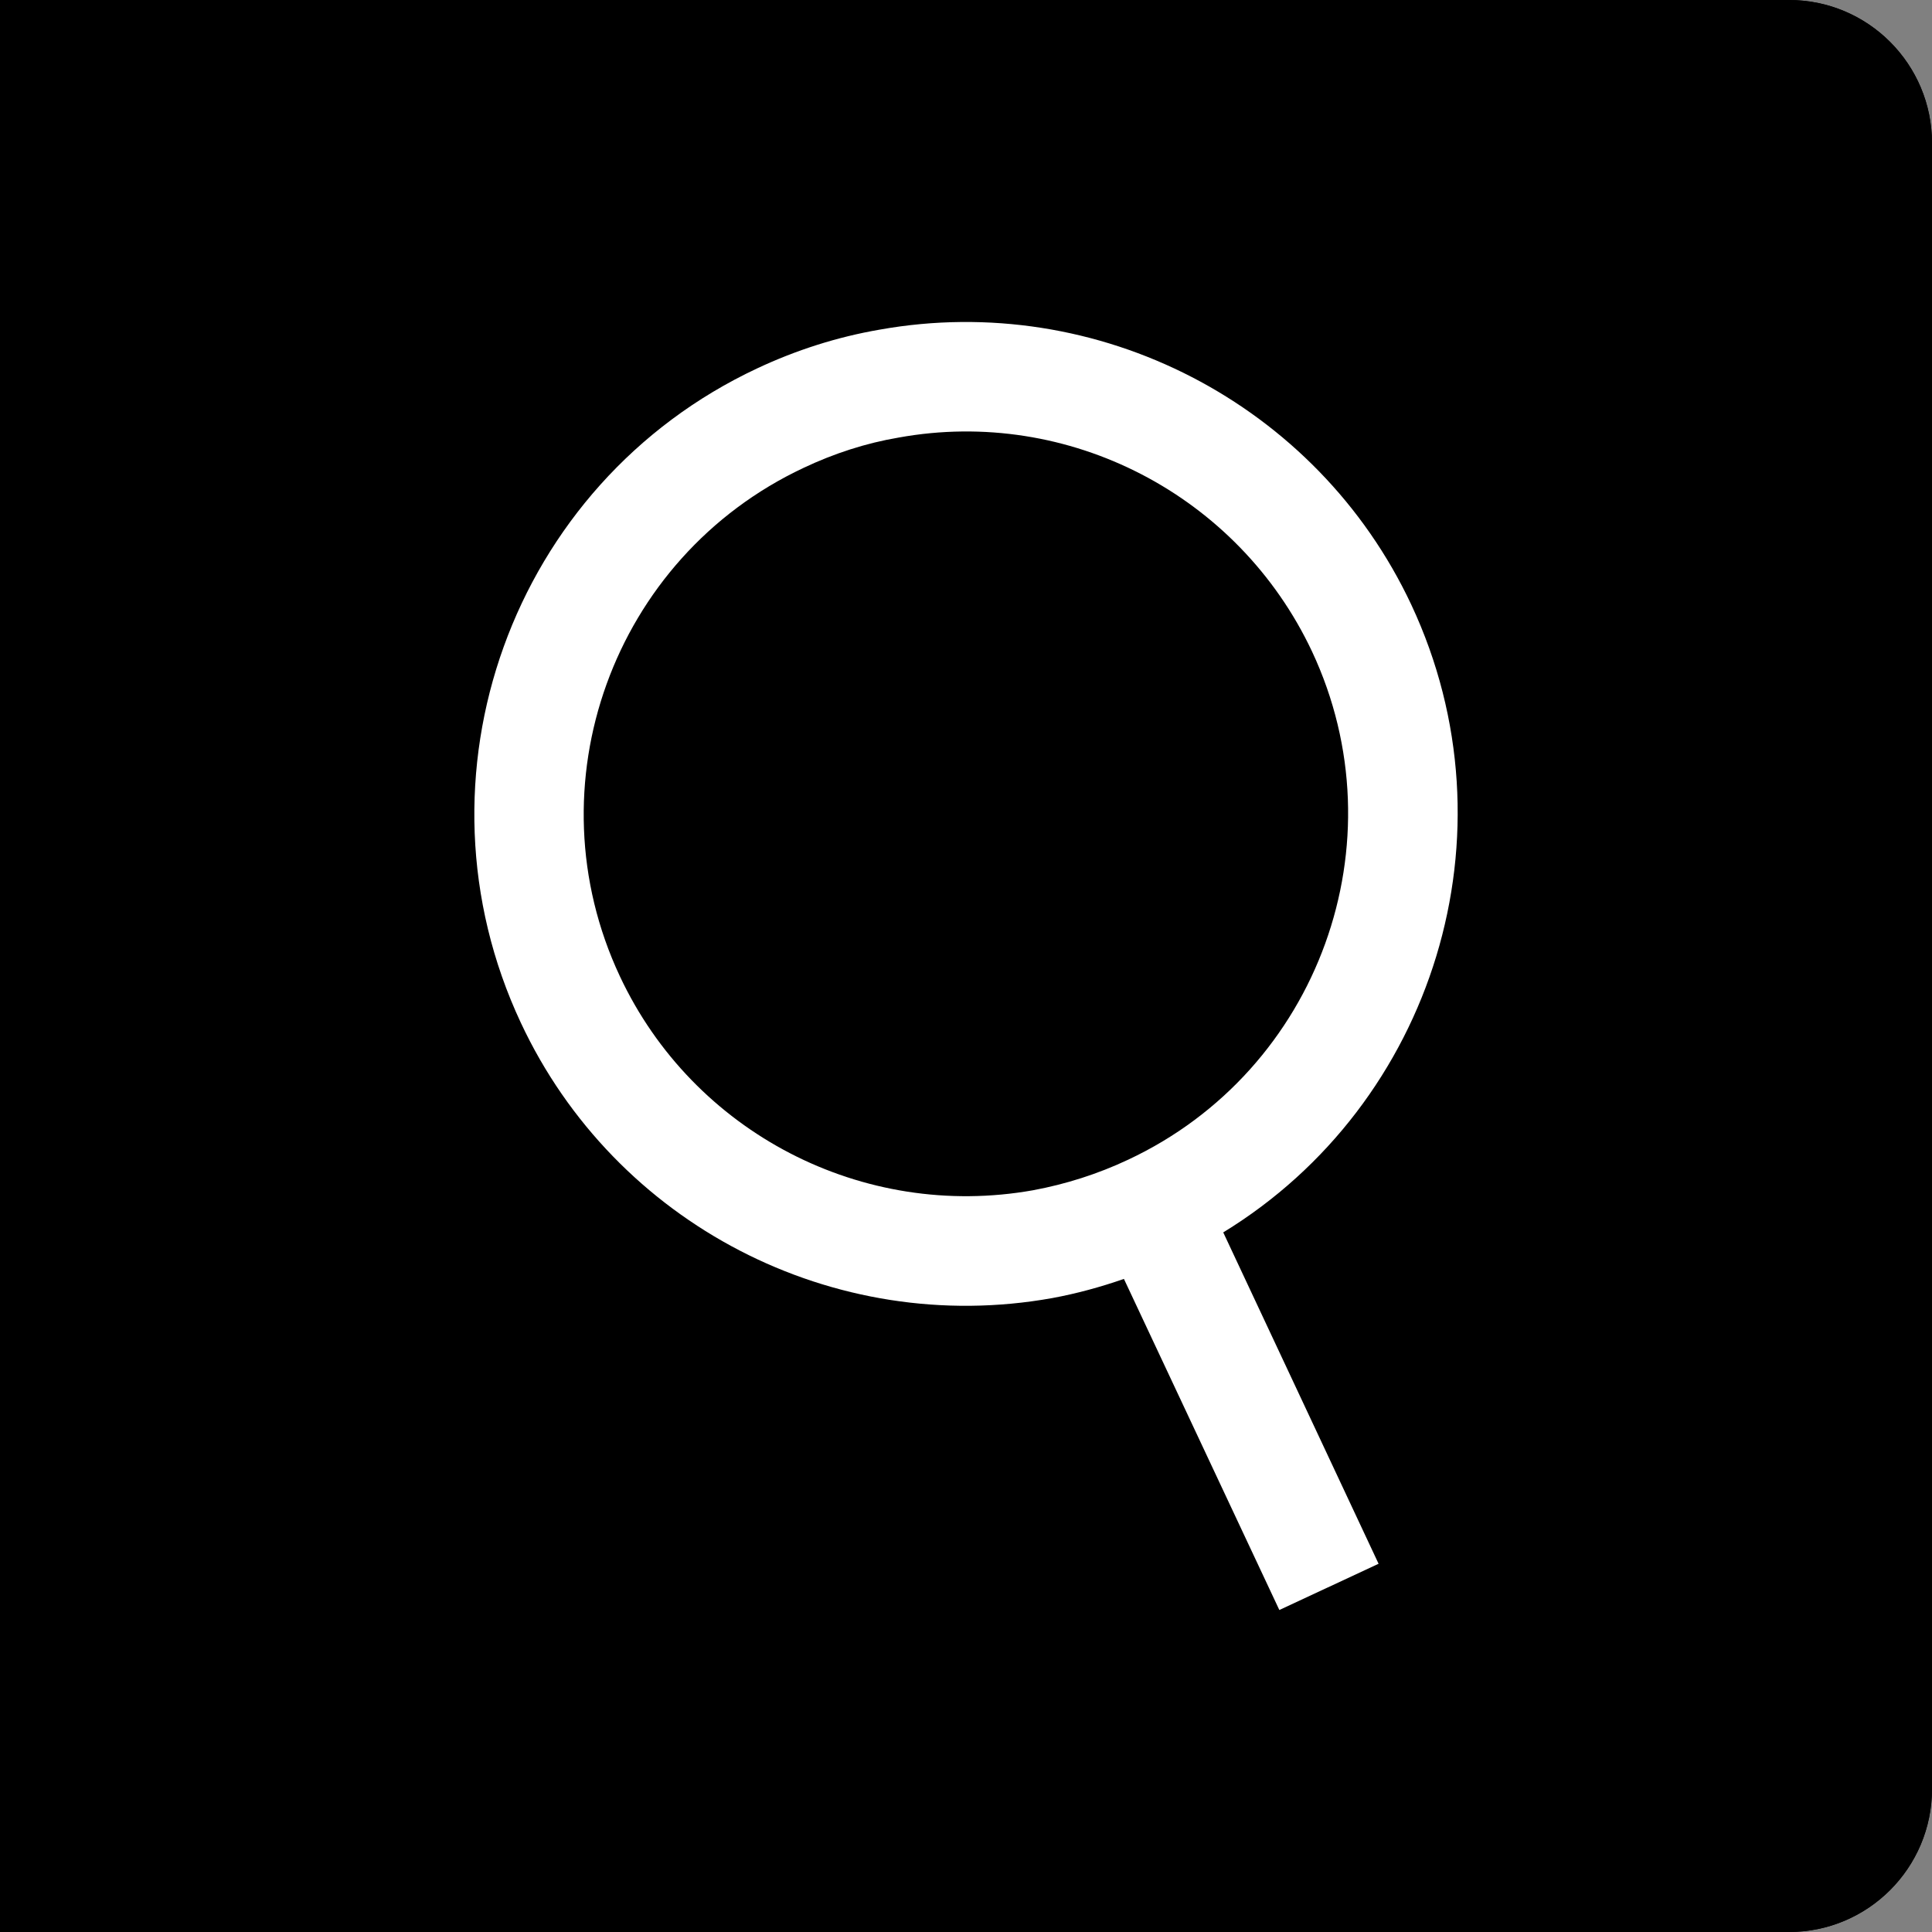 <?xml version="1.0" encoding="utf-8"?>
<!-- Generator: Adobe Illustrator 24.1.0, SVG Export Plug-In . SVG Version: 6.00 Build 0)  -->
<svg version="1.1" id="レイヤー_1" xmlns="http://www.w3.org/2000/svg" xmlns:xlink="http://www.w3.org/1999/xlink" x="0px"
	 y="0px" width="27px" height="27px" viewBox="0 0 27 27" style="enable-background:new 0 0 27 27;" xml:space="preserve">
<rect x="0" y="0" width="27" height="27" fill="#808080" stroke="none"/>
<style type="text/css">
	.st0{fill:#006B2D;}
	.st1{fill:none;stroke:#FFFFFF;stroke-width:3.214;stroke-miterlimit:10;}
	.st2{fill:#FFFFFF;}
	.st3{fill:#231815;}
	.st4{fill:#00692F;}
	.st5{fill:#6FB92C;}
	.st6{fill:#4D4D4D;}
</style>
<g>
	<path d="M25,1.004c0.549,0,0.996,0.447,0.996,0.996v23c0,0.549-0.447,0.996-0.996,0.996h-131c-0.549,0-0.996-0.447-0.996-0.996V2
		c0-0.549,0.447-0.996,0.996-0.996H25 M25,0h-131c-1.105,0-2,0.895-2,2v23c0,1.105,0.895,2,2,2H25c1.105,0,2-0.895,2-2V2
		C27,0.895,26.105,0,25,0L25,0z"/>
	<path d="M0,0h25c1.105,0,2,0.895,2,2v23c0,1.105-0.895,2-2,2H0V0z"/>
	<path class="st2" d="M19.724,8.453c-1.32-2.814-4.382-4.392-7.432-3.846c-0.591,0.102-1.165,0.285-1.712,0.542
		c-3.434,1.61-4.908,5.715-3.301,9.145c1.315,2.811,4.37,4.396,7.426,3.847c0.337-0.062,0.675-0.154,1.002-0.268l2.172,4.627
		l1.387-0.646l-2.171-4.631C20.033,15.427,21.22,11.65,19.724,8.453z M15.766,16.207c-0.424,0.2-0.875,0.343-1.329,0.427
		c-2.38,0.424-4.75-0.806-5.774-2.99c-1.251-2.665-0.101-5.852,2.566-7.105c0.427-0.202,0.874-0.347,1.33-0.424
		c2.376-0.431,4.747,0.804,5.776,2.988C19.586,11.77,18.433,14.958,15.766,16.207z"/>
</g>
</svg>
